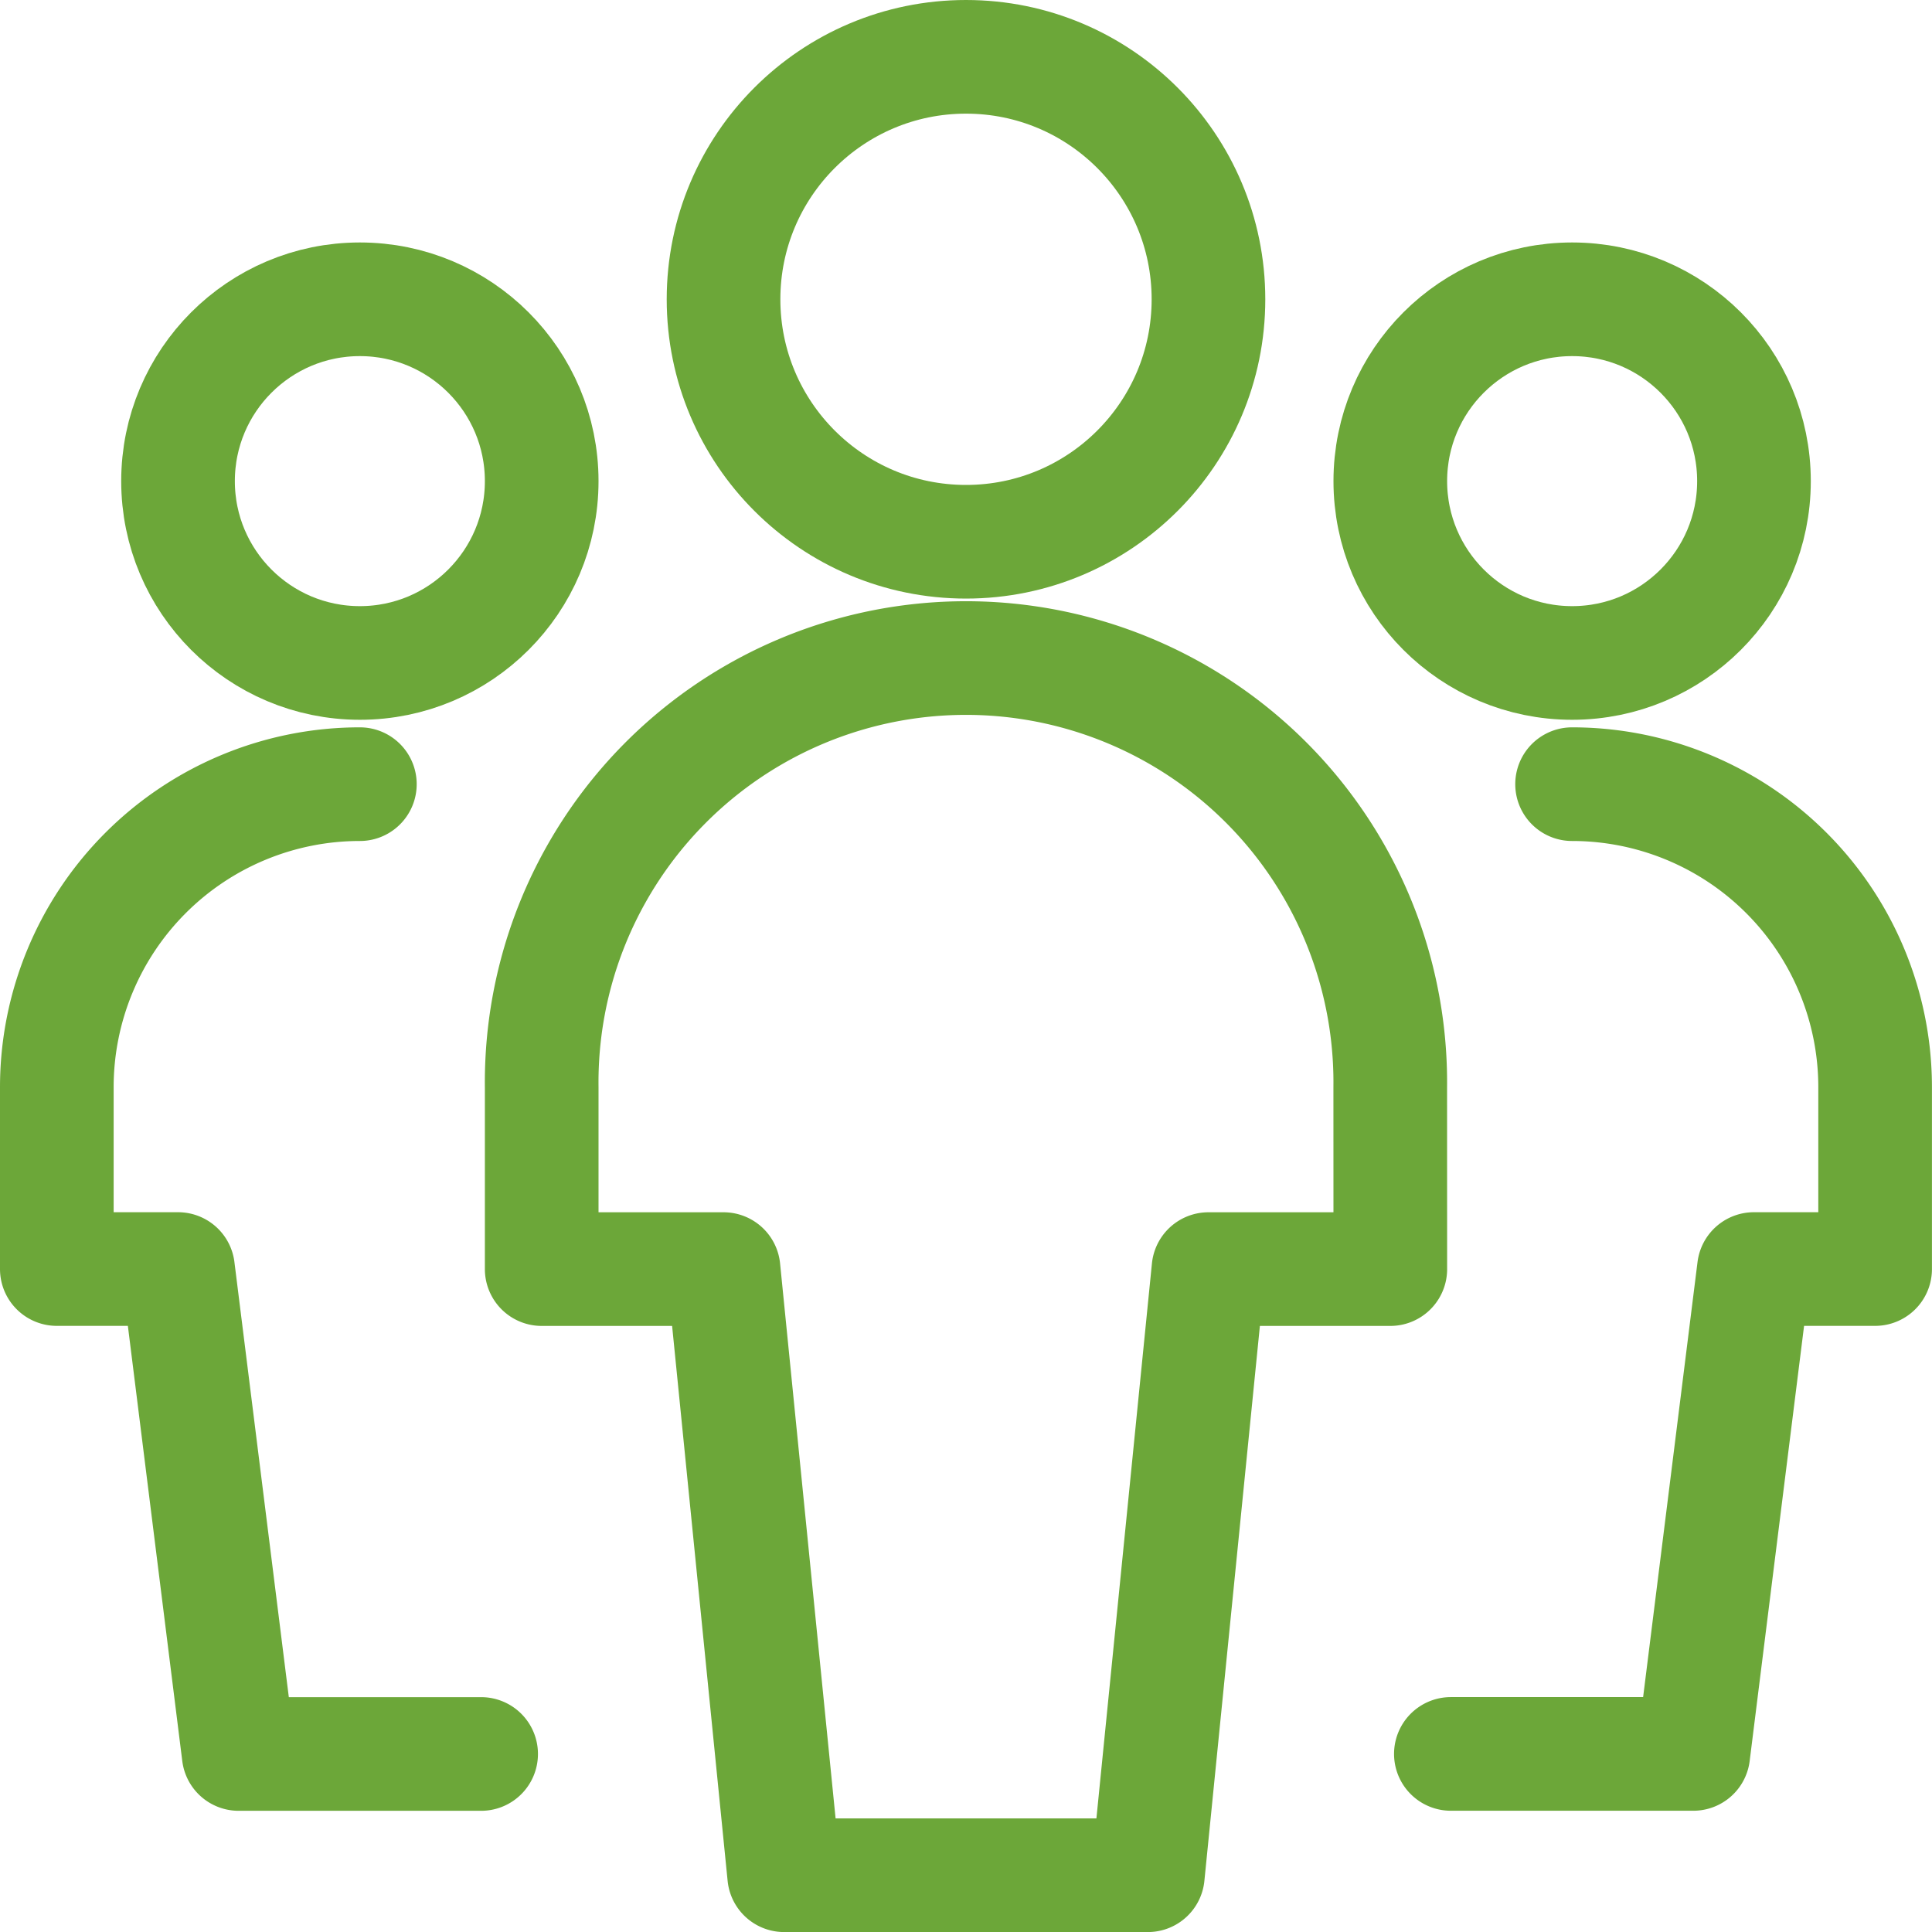 <svg xmlns="http://www.w3.org/2000/svg" width="34" height="34" viewBox="0 0 34 34">
  <g id="multiple-users-1" transform="translate(1 1)">
    <circle id="Ellipse_1" data-name="Ellipse 1" cx="3.2" cy="3.2" r="3.2" transform="translate(2.133 4.267)" stroke-width="2" stroke="#6ca739" stroke-linecap="round" stroke-linejoin="round" fill="none"/>
    <path id="Path_5" data-name="Path 5" d="M6.083,9.75A5.333,5.333,0,0,0,.75,15.083v3.2H2.883L3.95,26.817H8.217" transform="translate(-0.75 3.05)" fill="none" stroke="#6ca739" stroke-linecap="round" stroke-linejoin="round" stroke-width="2"/>
    <circle id="Ellipse_2" data-name="Ellipse 2" cx="3.2" cy="3.2" r="3.2" transform="translate(23.467 4.267)" stroke-width="2" stroke="#6ca739" stroke-linecap="round" stroke-linejoin="round" fill="none"/>
    <path id="Path_6" data-name="Path 6" d="M20.133,9.75a5.333,5.333,0,0,1,5.333,5.333v3.2H23.333l-1.067,8.533H18" transform="translate(6.533 3.05)" fill="none" stroke="#6ca739" stroke-linecap="round" stroke-linejoin="round" stroke-width="2"/>
    <circle id="Ellipse_3" data-name="Ellipse 3" cx="4.267" cy="4.267" r="4.267" transform="translate(11.733)" stroke-width="2" stroke="#6ca739" stroke-linecap="round" stroke-linejoin="round" fill="none"/>
    <path id="Path_7" data-name="Path 7" d="M21.683,15.717a7.467,7.467,0,1,0-14.933,0v3.2h3.2l1.067,10.667h6.4l1.067-10.667h3.2Z" transform="translate(1.783 2.417)" fill="none" stroke="#6ca739" stroke-linecap="round" stroke-linejoin="round" stroke-width="2"/>
  </g>
</svg>

